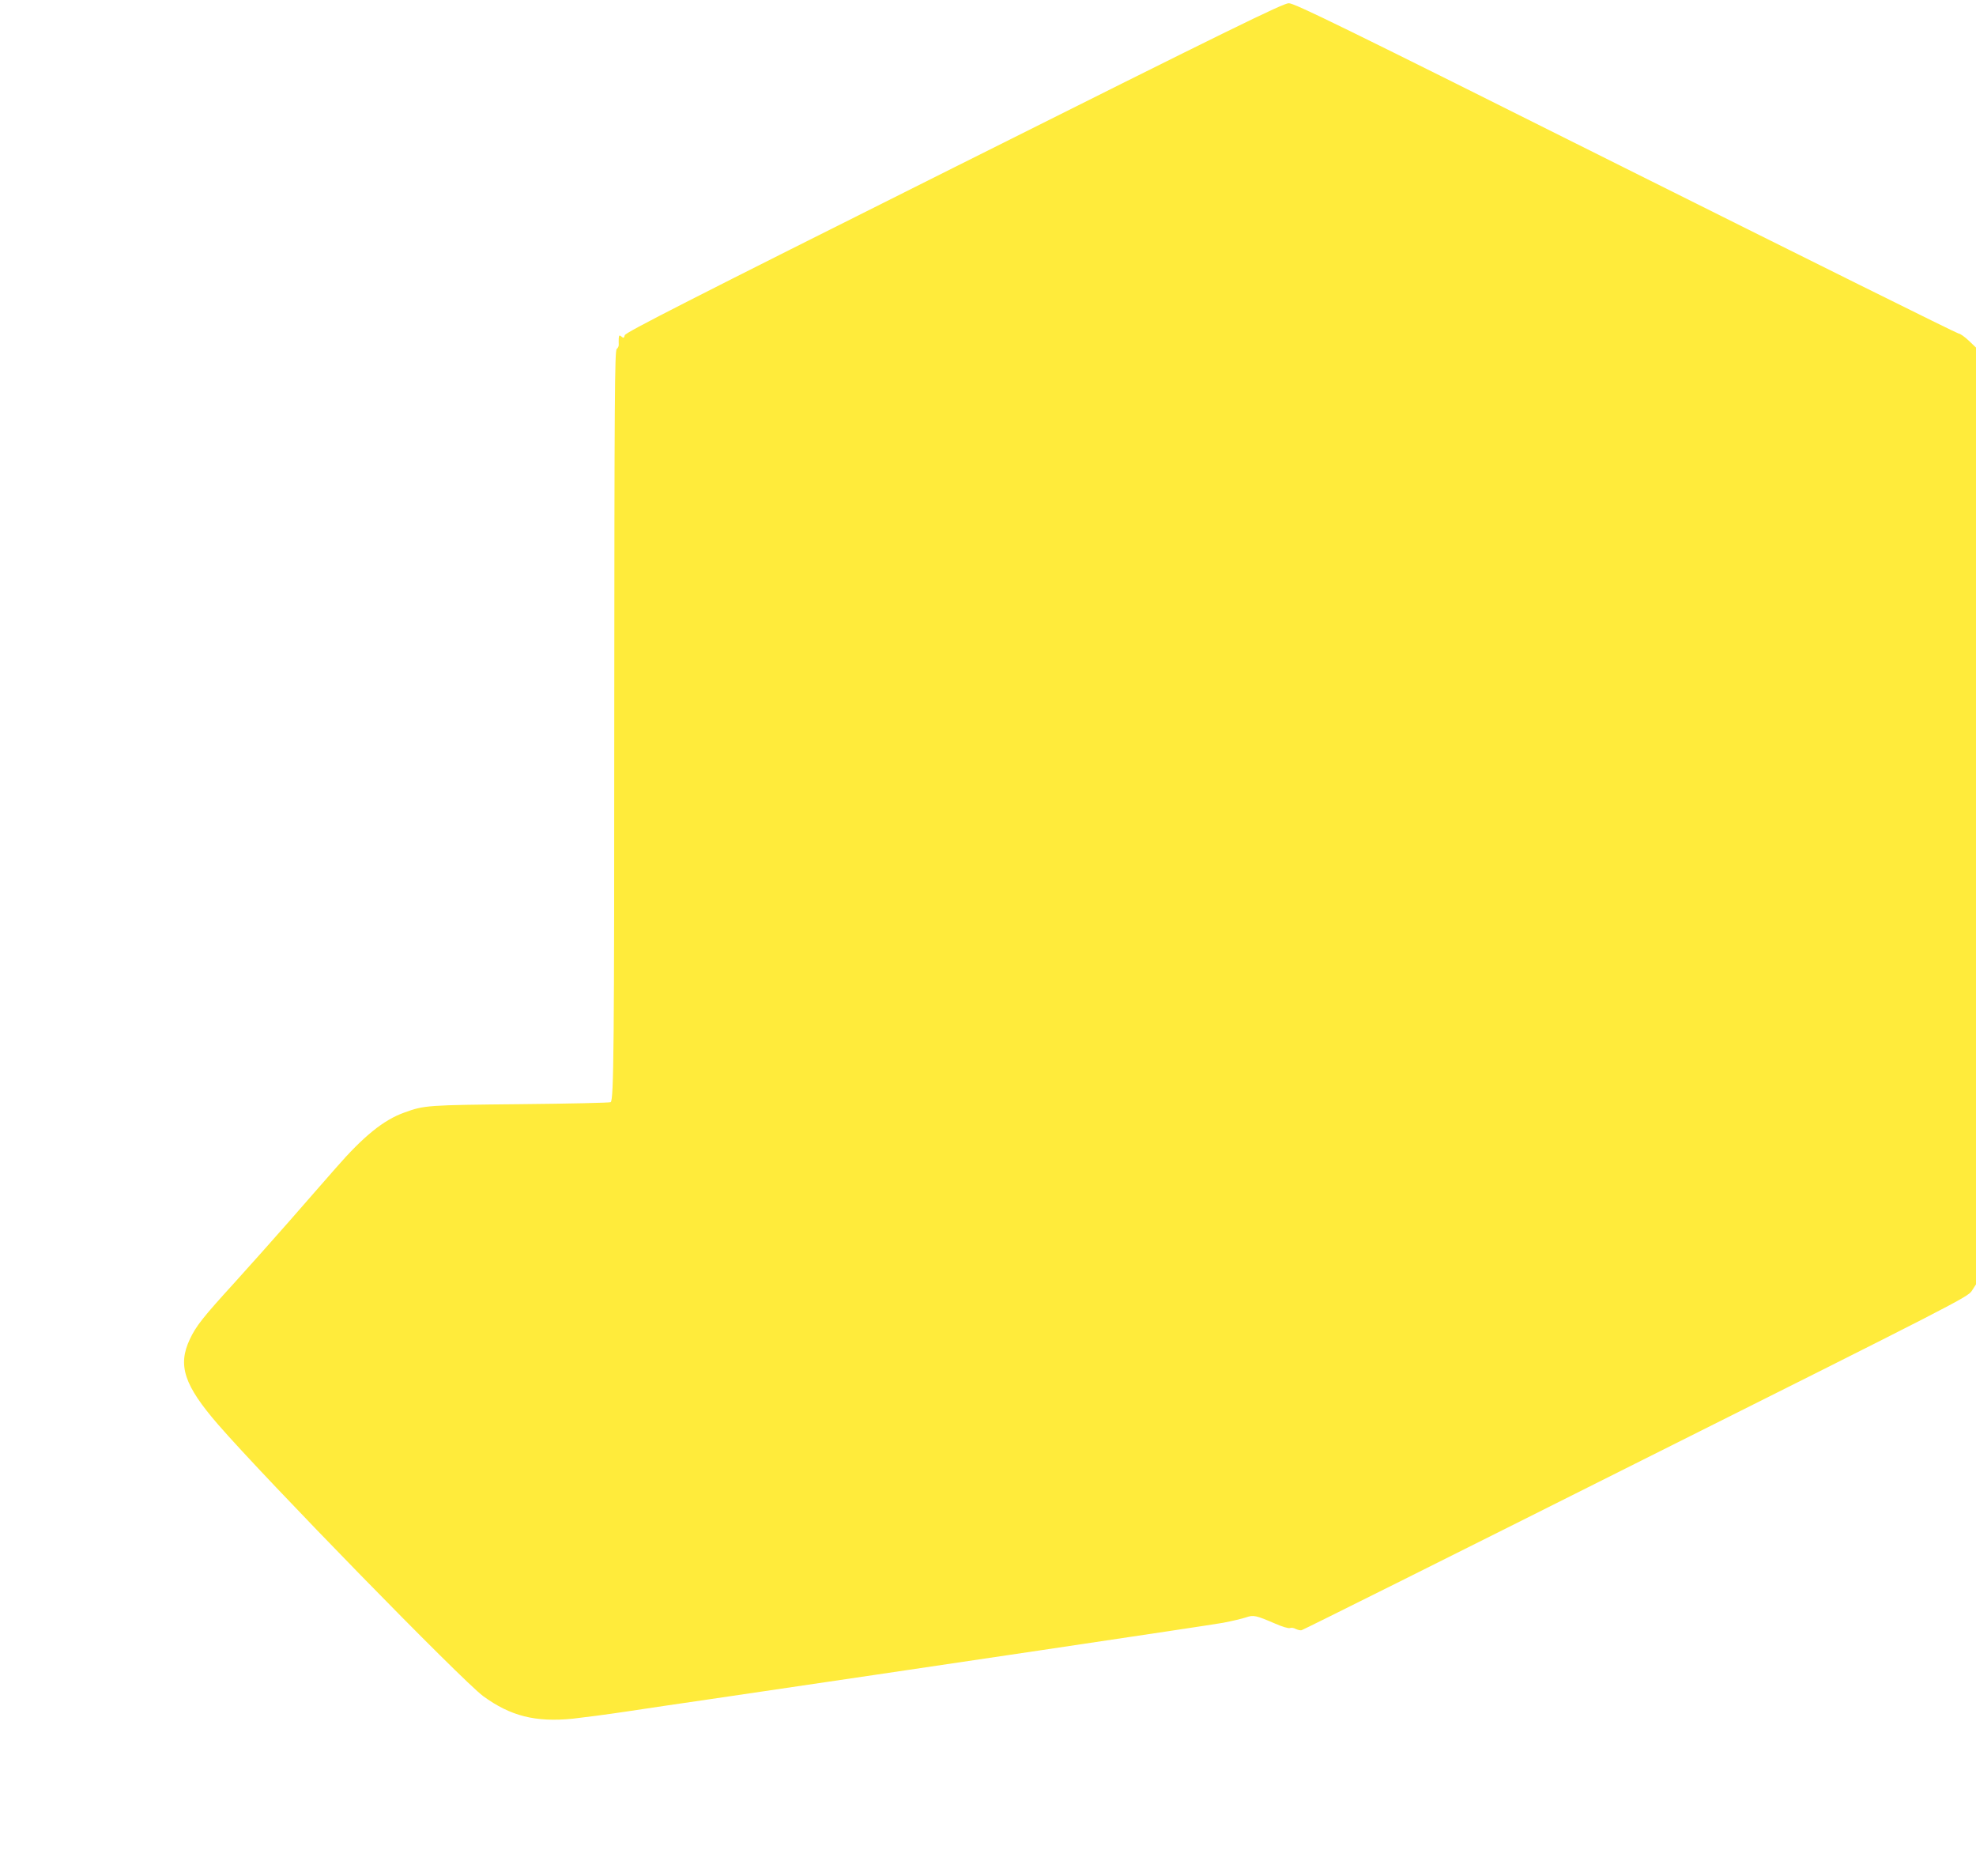 <?xml version="1.0" standalone="no"?>
<!DOCTYPE svg PUBLIC "-//W3C//DTD SVG 20010904//EN"
 "http://www.w3.org/TR/2001/REC-SVG-20010904/DTD/svg10.dtd">
<svg version="1.0" xmlns="http://www.w3.org/2000/svg"
 width="1280pt" height="1215pt" viewBox="0 0 1280 1215"
 preserveAspectRatio="xMidYMid meet">
<g transform="translate(0,1215) scale(0.1,-0.1)"
fill="#ffeb3b" stroke="none">
<path d="M6179 11065 c-1729 -865 -2127 -1068 -2132 -1086 -5 -19 -8 -20 -21
-9 -14 11 -16 9 -18 -11 0 -13 -1 -31 0 -41 1 -9 -5 -22 -13 -28 -13 -11 -15
-306 -16 -2354 0 -2176 -3 -2504 -23 -2524 -4 -4 -267 -10 -584 -13 -604 -6
-623 -7 -752 -54 -135 -48 -265 -153 -446 -361 -67 -77 -203 -231 -301 -344
-99 -113 -257 -290 -352 -395 -208 -228 -252 -284 -292 -370 -79 -168 -36
-297 183 -550 305 -352 1582 -1660 1718 -1760 177 -129 338 -170 580 -146 63
7 219 27 345 46 127 19 367 55 535 79 1374 202 3245 480 3332 496 58 11 125
27 149 35 49 17 63 14 191 -41 43 -19 84 -31 93 -28 9 4 27 1 39 -6 13 -6 30
-10 37 -8 8 1 982 487 2164 1080 2086 1044 2151 1077 2178 1118 l27 42 0 3033
0 3034 -47 45 c-27 25 -56 46 -66 46 -9 0 -980 482 -2157 1070 -1859 930
-2146 1070 -2182 1069 -36 0 -375 -166 -2169 -1064z"/>
</g>
</svg>
